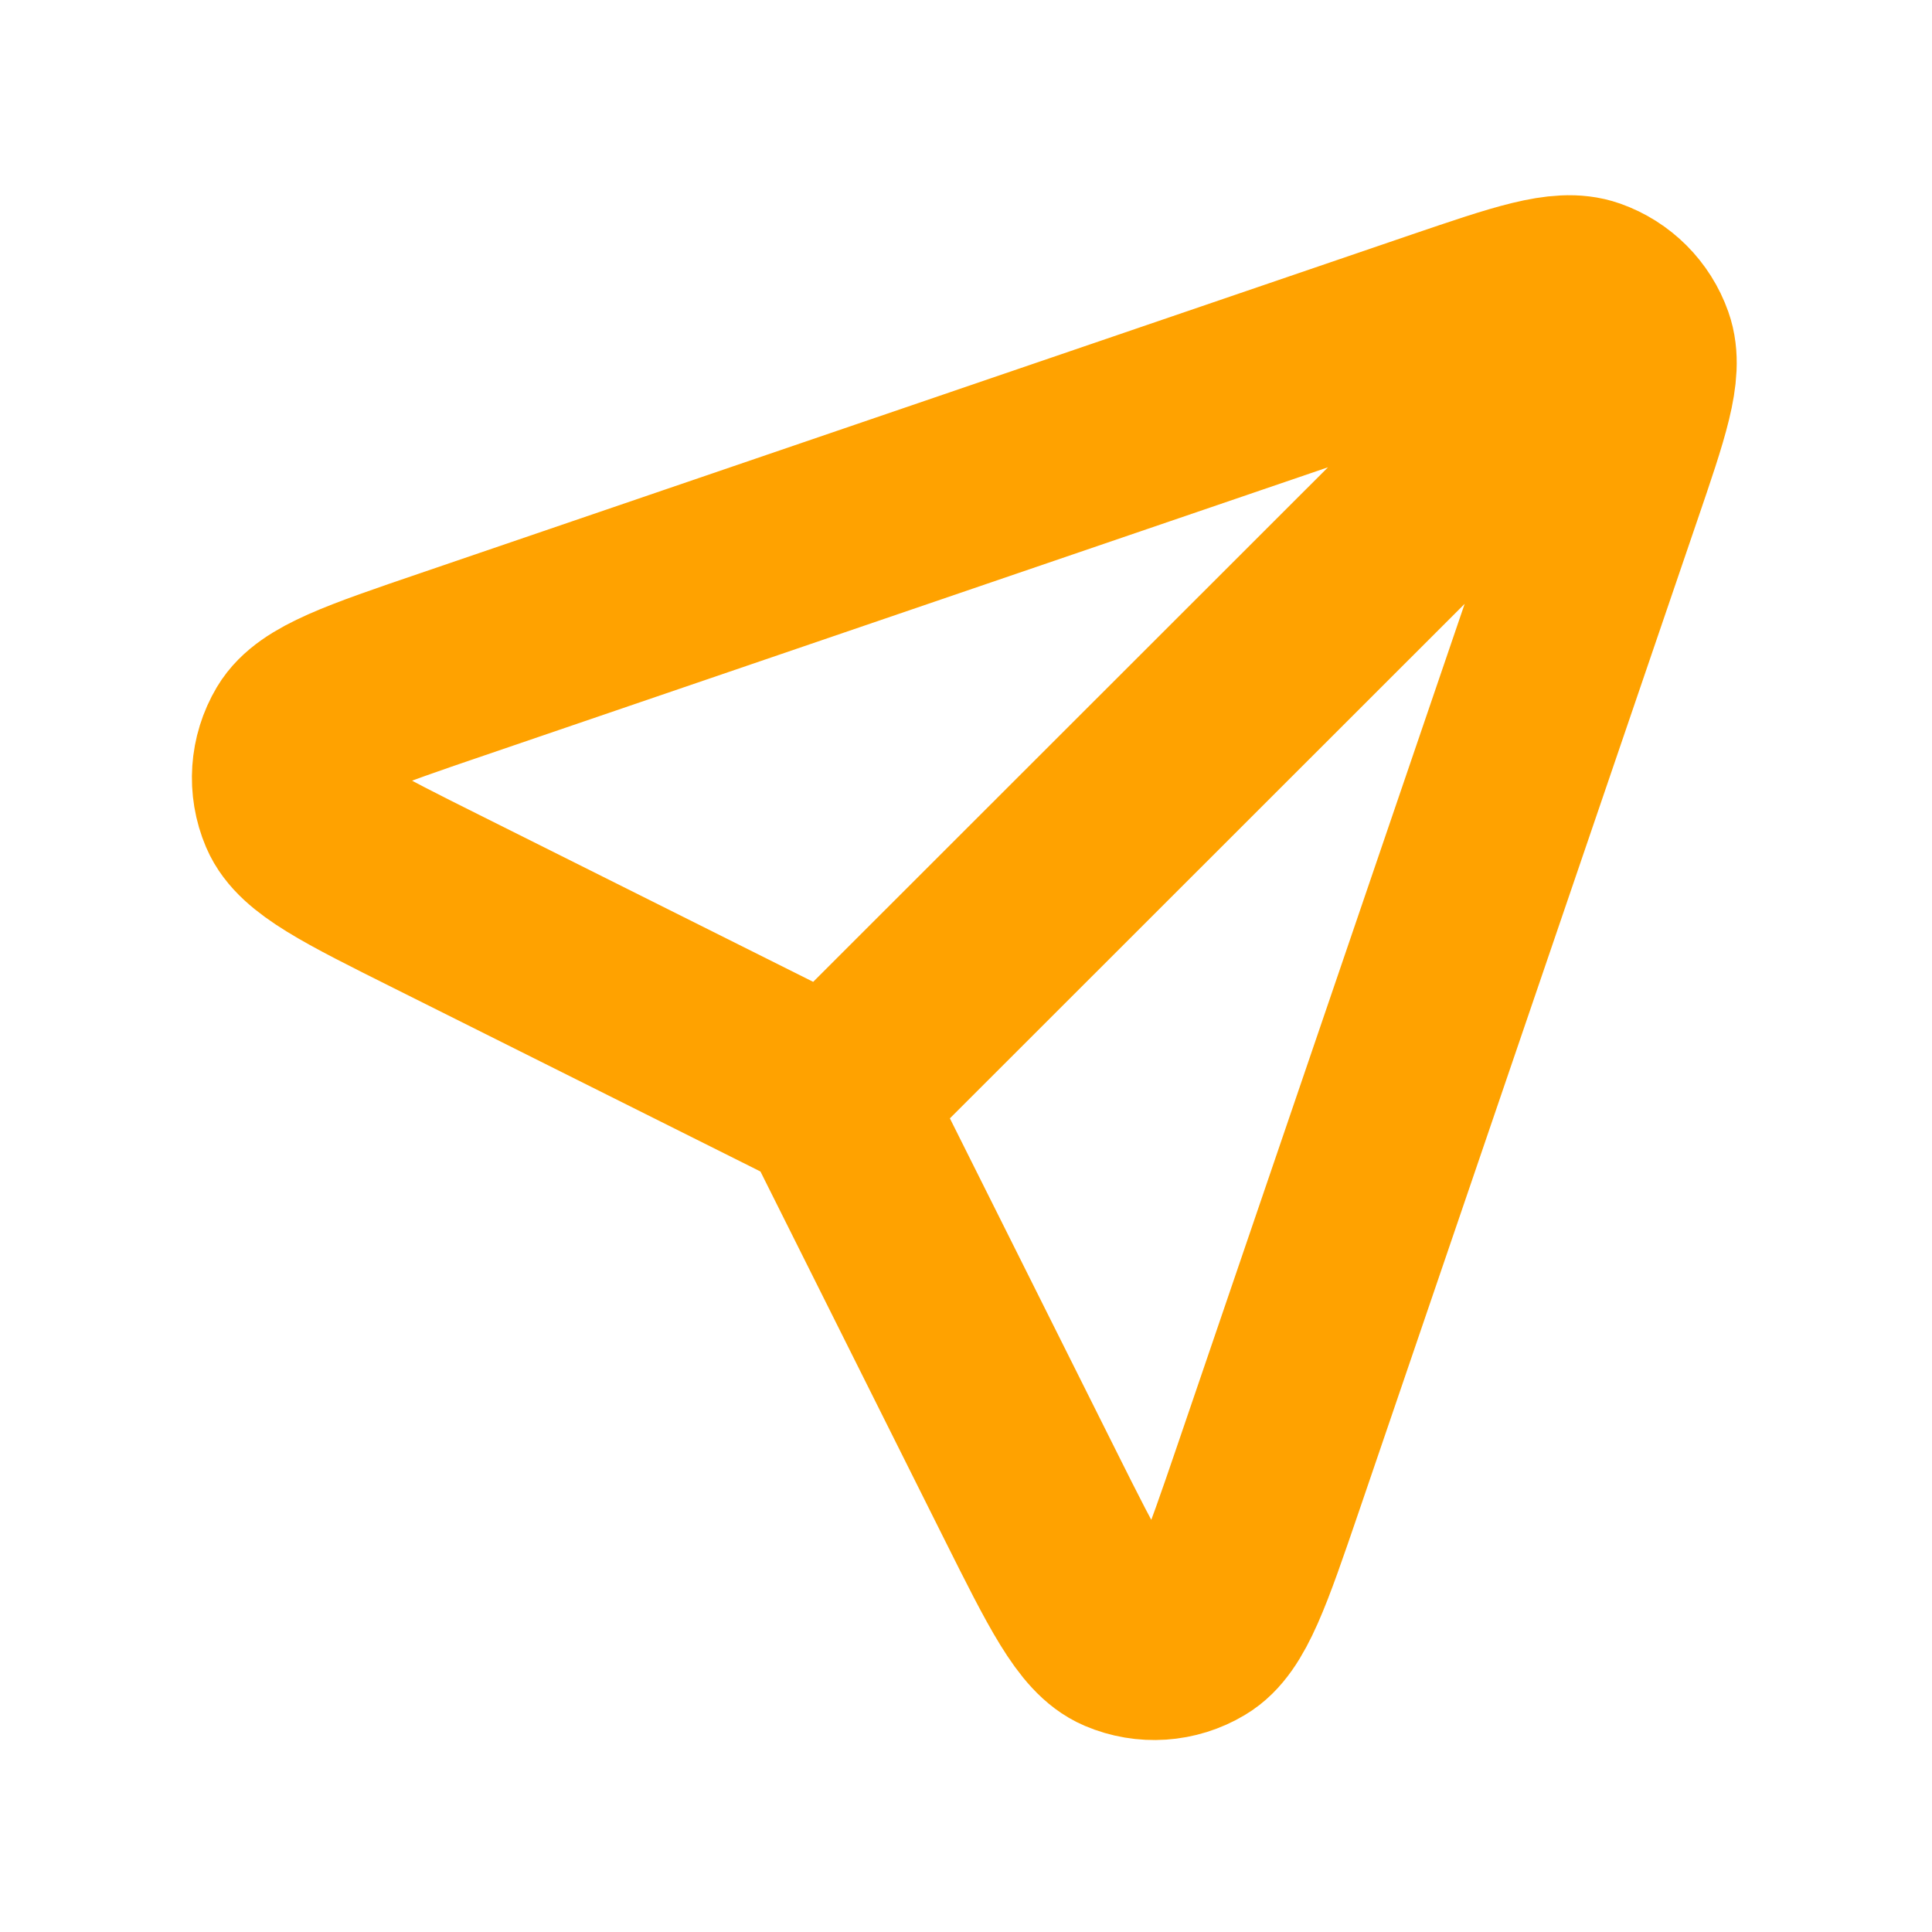<svg xmlns="http://www.w3.org/2000/svg" width="20" height="20" viewBox="0 0 20 20" fill="none">
  <path d="M8.584 11.412L16.752 3.248M8.816 11.779L10.668 15.483C11.116 16.379 11.34 16.826 11.622 16.946C11.866 17.05 12.146 17.032 12.374 16.895C12.638 16.739 12.799 16.265 13.123 15.318L16.622 5.07C16.904 4.245 17.045 3.832 16.948 3.559C16.864 3.322 16.678 3.135 16.44 3.051C16.167 2.955 15.755 3.096 14.929 3.377L4.682 6.877C3.734 7.2 3.261 7.362 3.104 7.625C2.968 7.854 2.949 8.133 3.053 8.378C3.173 8.66 3.621 8.884 4.516 9.331L8.22 11.183C8.368 11.257 8.441 11.294 8.505 11.343C8.562 11.387 8.613 11.438 8.657 11.494C8.706 11.558 8.743 11.632 8.816 11.779Z" stroke="#FFA200" stroke-width="2" stroke-linecap="round" stroke-linejoin="round"/>
</svg>